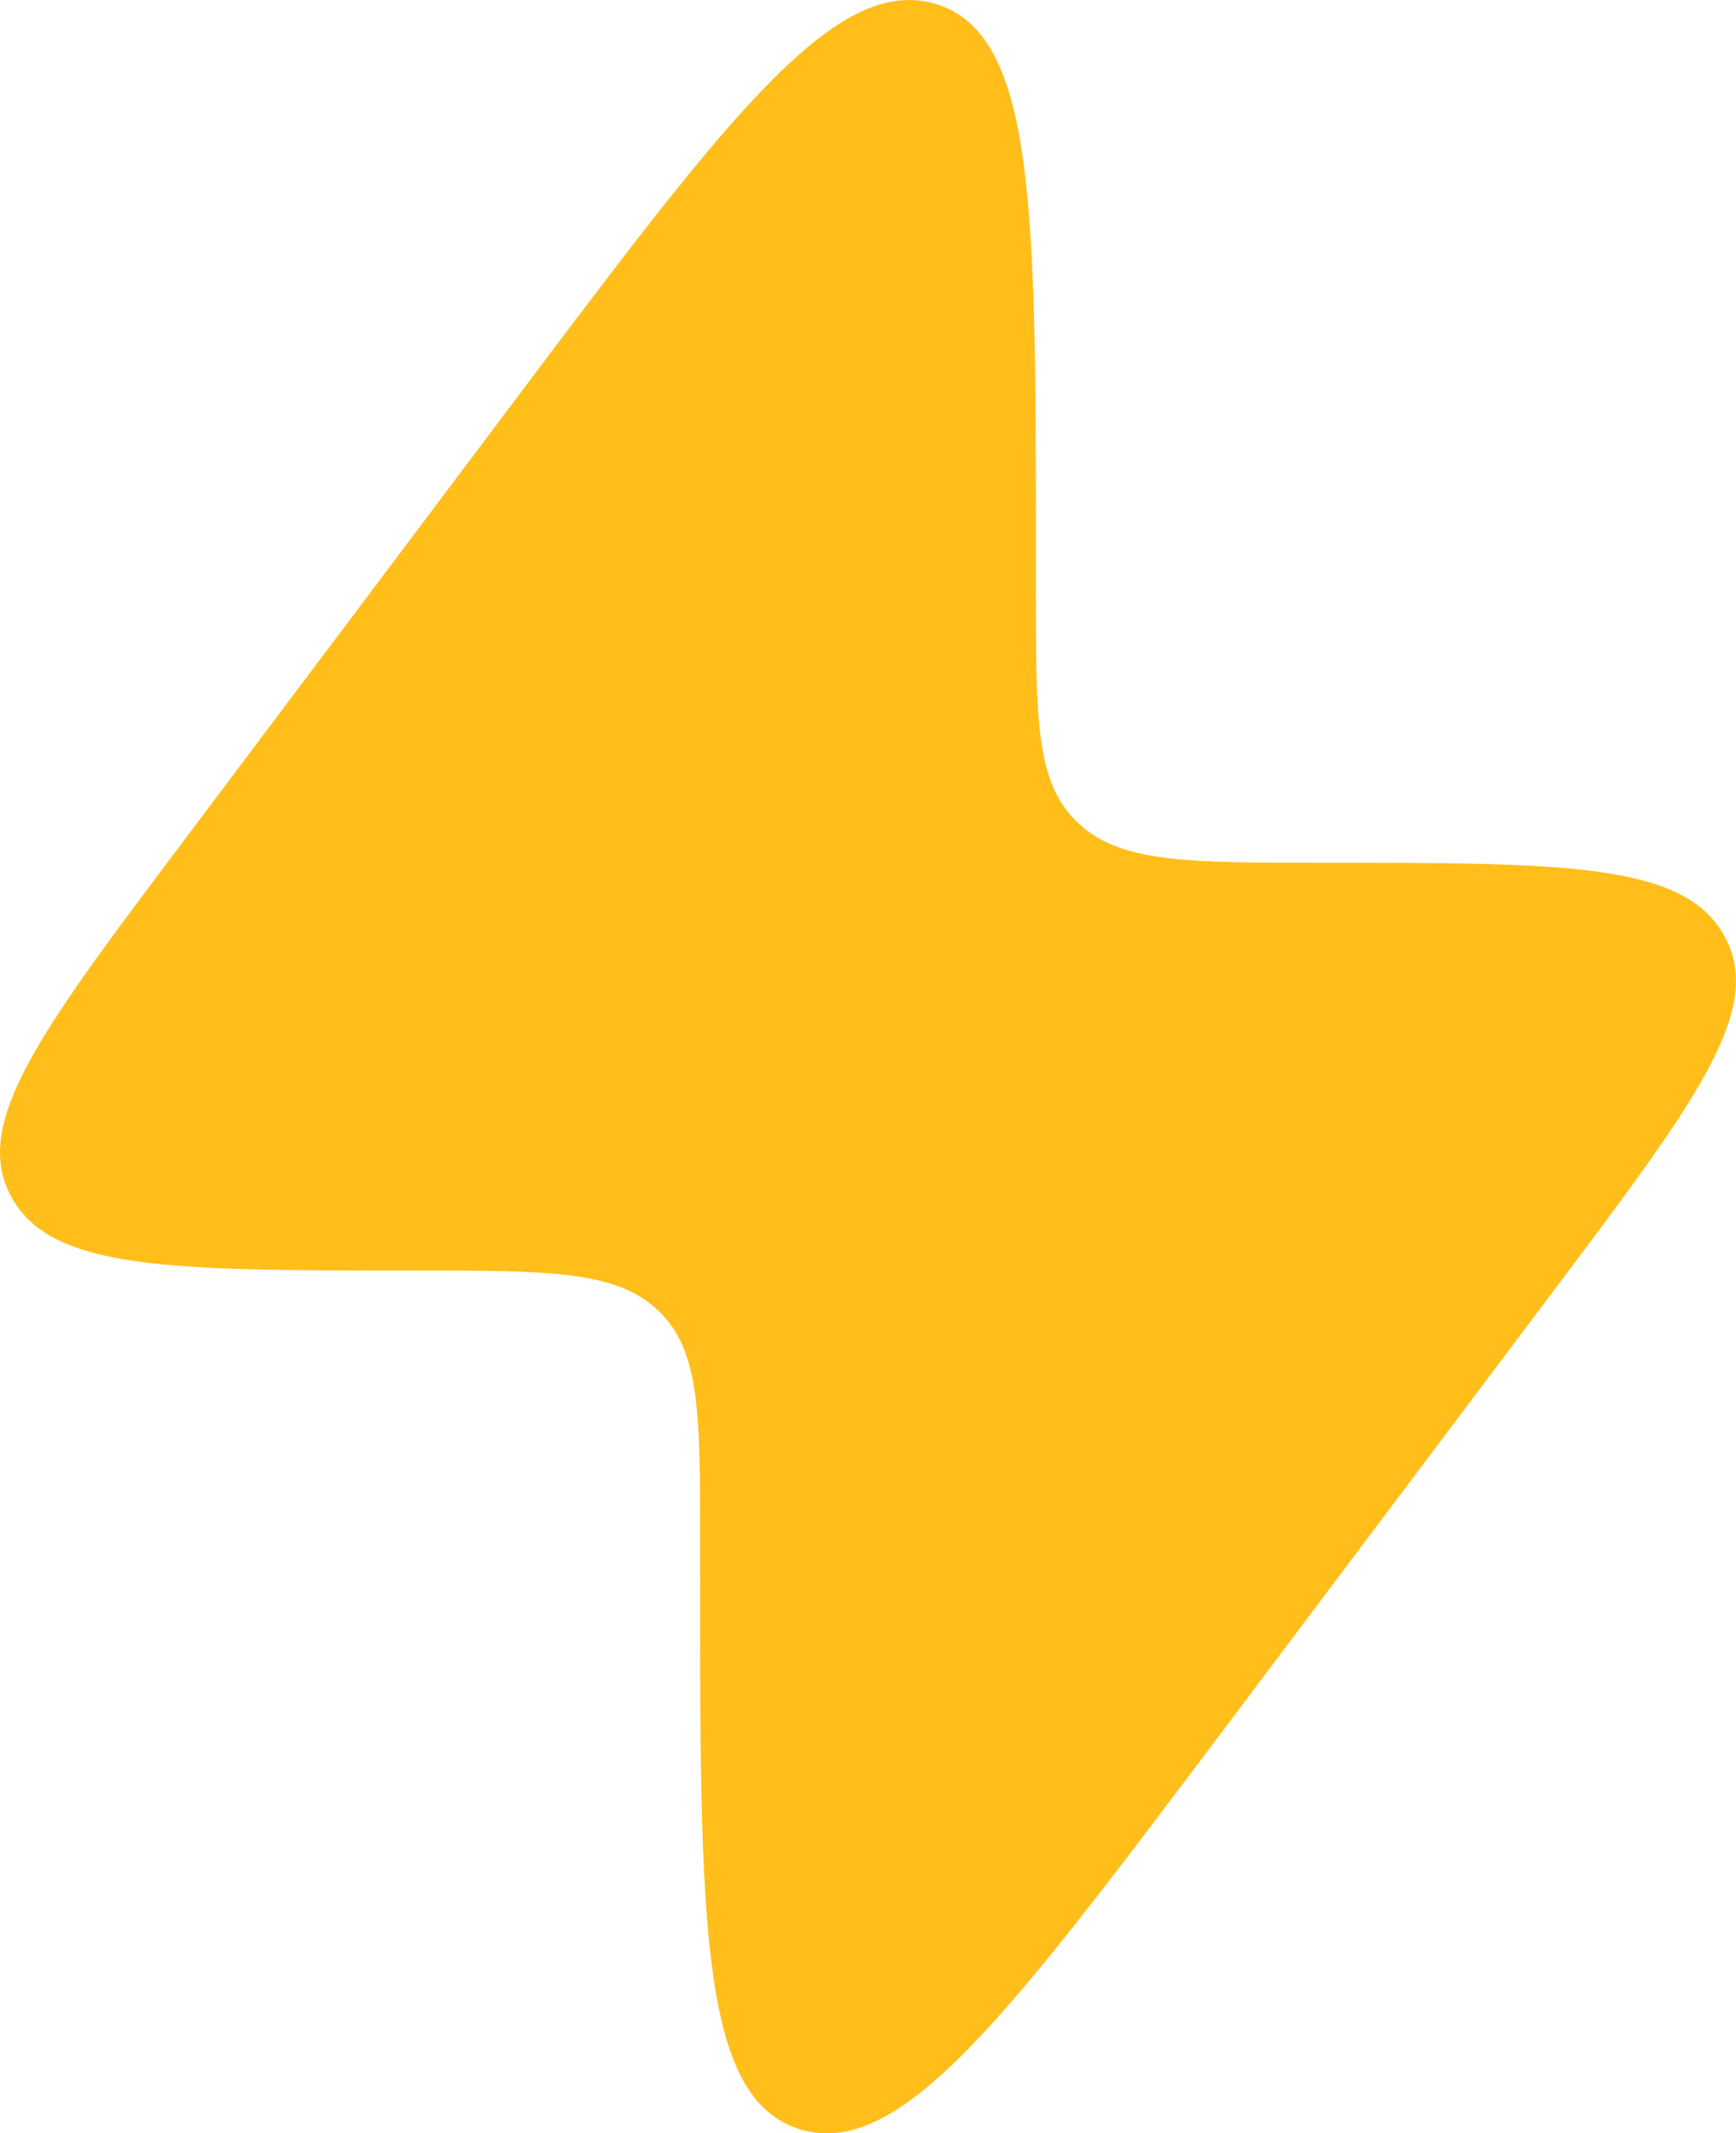 <svg width="35" height="43" viewBox="0 0 35 43" fill="none" xmlns="http://www.w3.org/2000/svg">
<path d="M3.652 17.016L10.351 8.108C14.68 2.351 16.845 -0.528 18.865 0.08C20.885 0.688 20.885 4.219 20.885 11.281V11.947C20.885 14.494 20.885 15.768 21.713 16.567L21.757 16.608C22.603 17.39 23.951 17.39 26.648 17.39C31.502 17.39 33.929 17.39 34.749 18.837C34.763 18.861 34.776 18.885 34.789 18.909C35.563 20.378 34.158 22.247 31.348 25.984L24.649 34.892C20.32 40.649 18.154 43.528 16.135 42.92C14.115 42.312 14.115 38.781 14.115 31.718L14.115 31.053C14.115 28.506 14.115 27.232 13.287 26.433L13.243 26.392C12.397 25.61 11.049 25.61 8.351 25.61C3.498 25.61 1.071 25.61 0.25 24.163C0.237 24.139 0.224 24.115 0.211 24.091C-0.563 22.622 0.842 20.753 3.652 17.016Z" fill="#FFBE1A"/>
</svg>
